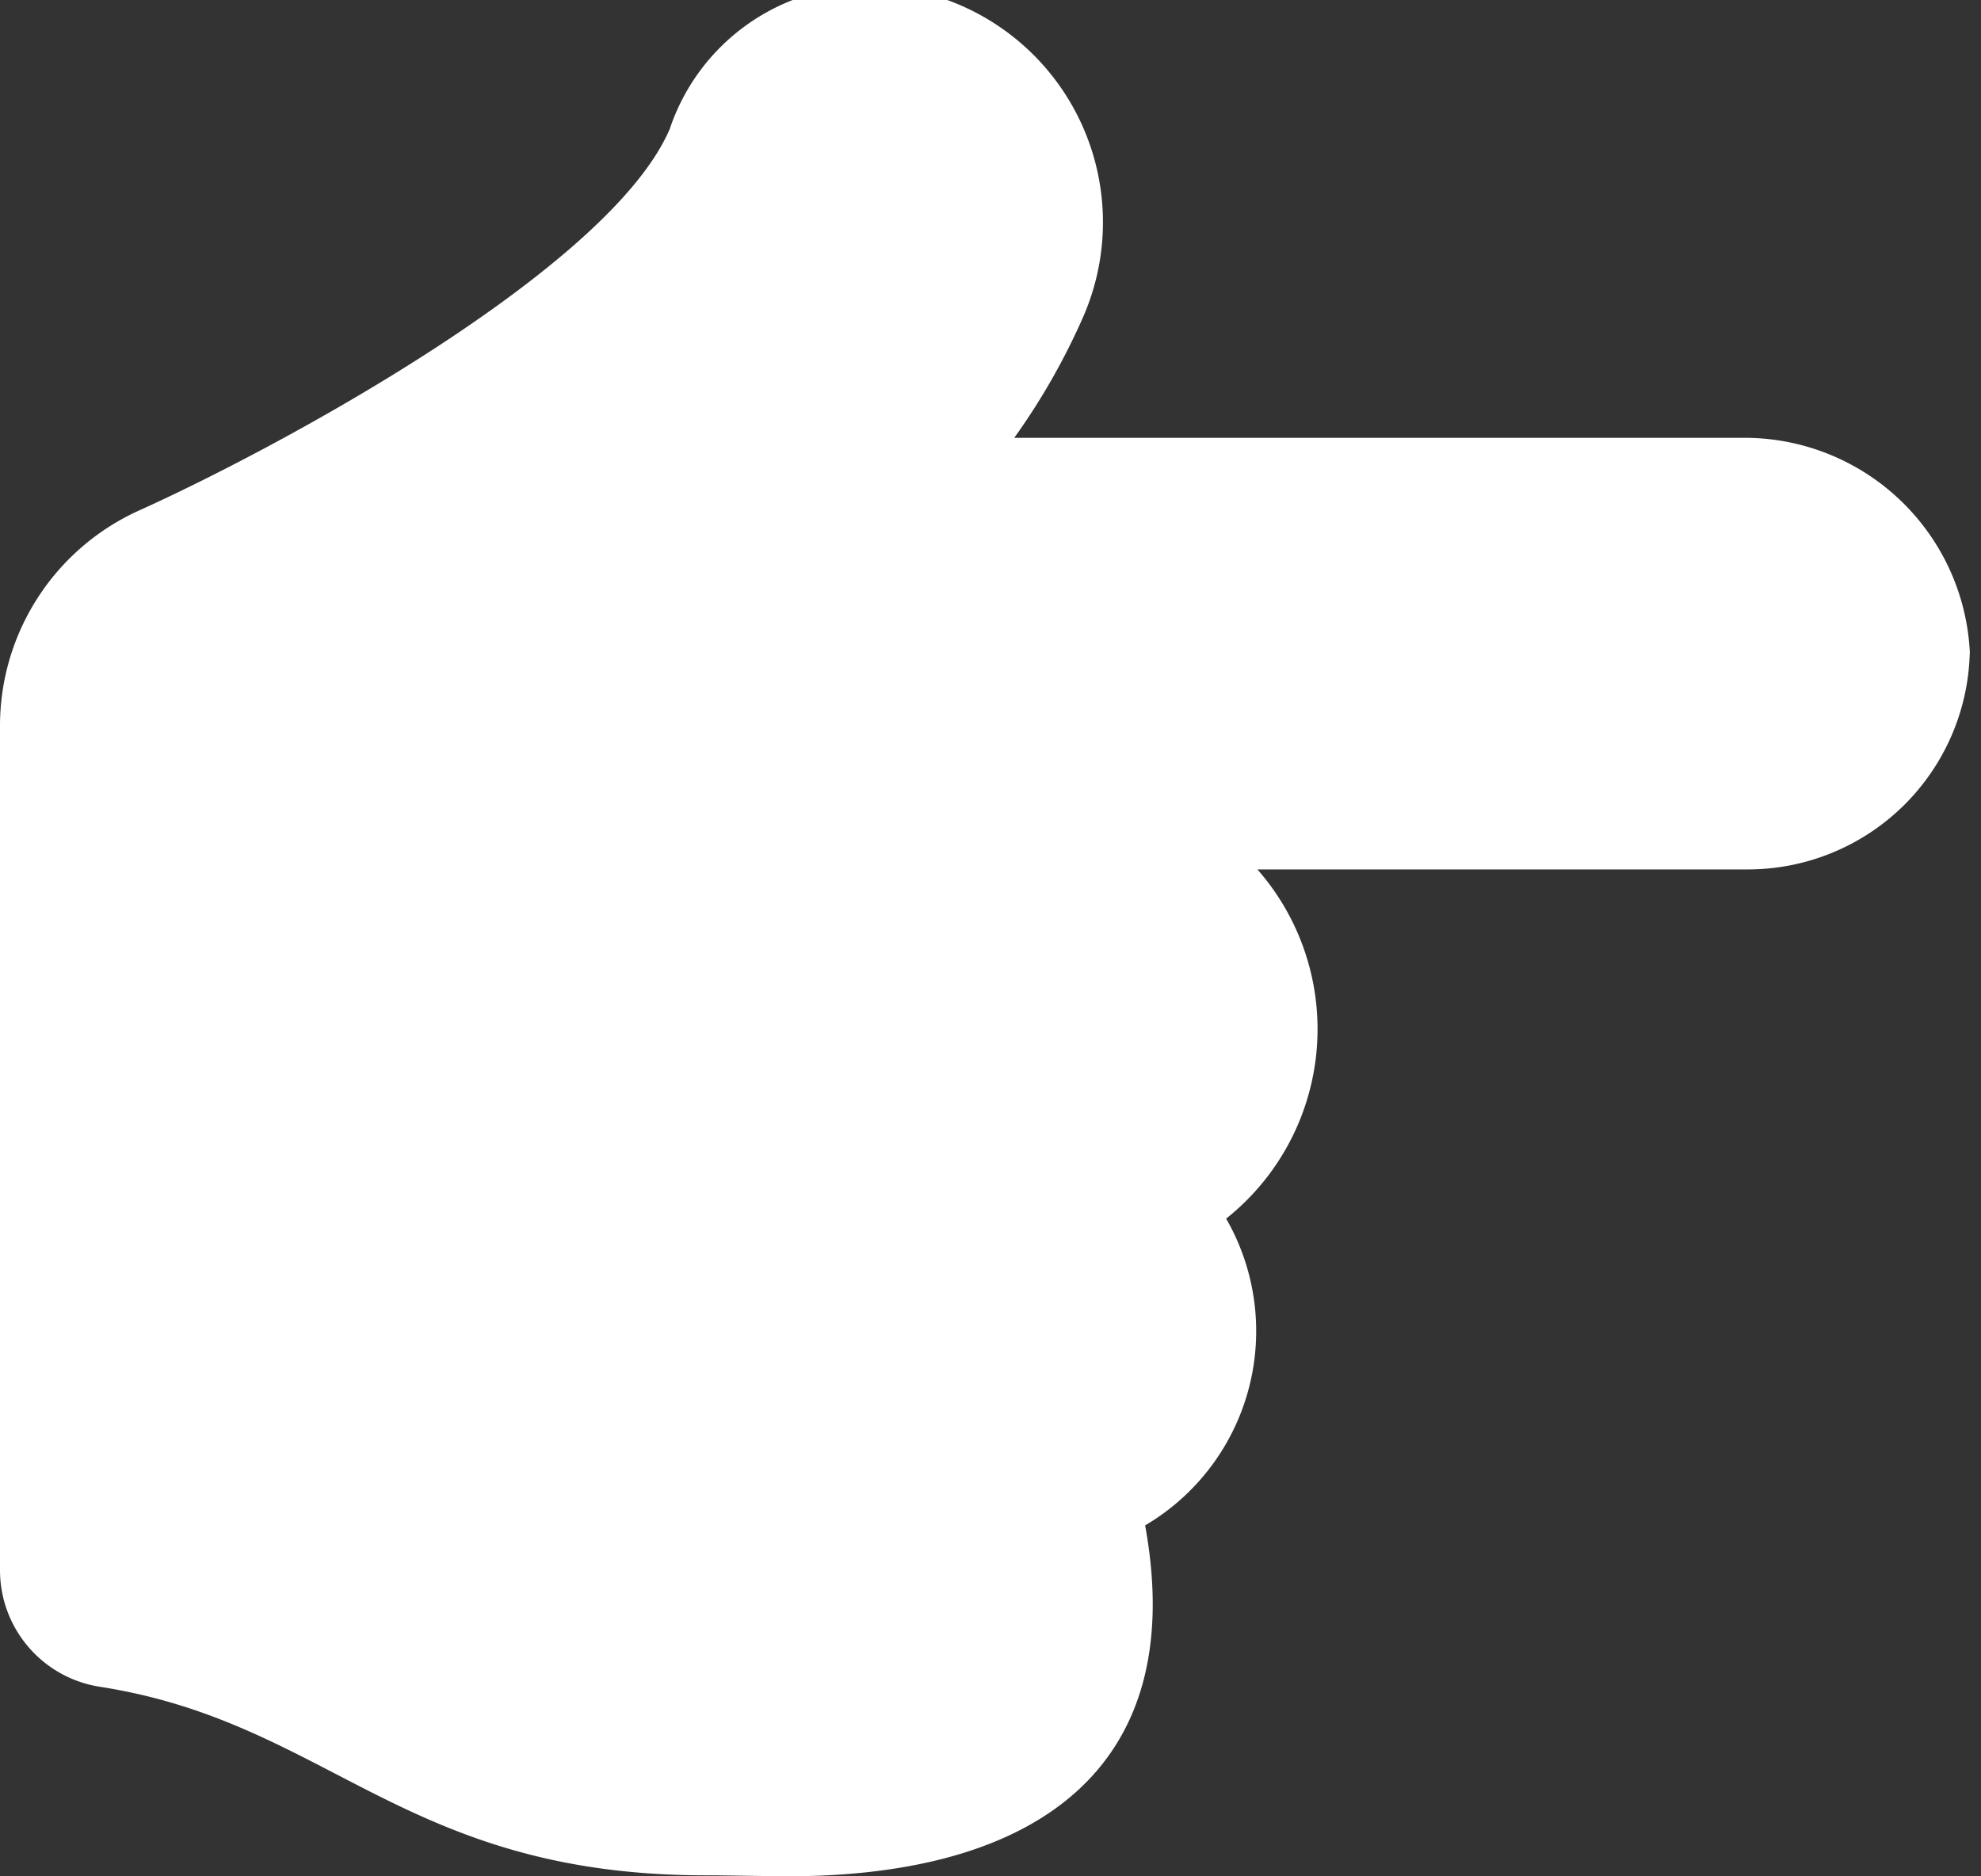 <svg xmlns="http://www.w3.org/2000/svg" xmlns:xlink="http://www.w3.org/1999/xlink" width="38" height="36" viewBox="0 0 38 36">
  <rect x="0" y="0" width="38" height="36" fill="#333333" stroke="none"/>
  <defs>
    <clipPath id="clip-path">
      <rect id="Rectangle_74" data-name="Rectangle 74" width="38" height="36" transform="translate(0 0.273)" fill="#fff"/>
    </clipPath>
  </defs>
  <g id="main-vous-avez-un-projet" transform="translate(0 -0.273)">
    <g id="Groupe_81" data-name="Groupe 81" clip-path="url(#clip-path)">
      <path id="Tracé_61" data-name="Tracé 61" d="M37.784,12.814a4.26,4.26,0,0,1-4.232,4.14H24.12a4.646,4.646,0,0,1-.6,6.7,4.327,4.327,0,0,1-1.554,5.886c.848,4.642-2.073,6.732-6.858,6.732-.259,0-1.254-.019-1.511-.018-5.854.016-7.263-2.934-11.688-3.619A2.264,2.264,0,0,1,0,30.4v-16.2H0a4.534,4.534,0,0,1,2.689-4.142C5.417,8.825,11.7,5.42,12.847,2.748A4.026,4.026,0,0,1,16.625,0a4.537,4.537,0,0,1,4.167,6.32,12.839,12.839,0,0,1-1.337,2.354h14.1a4.328,4.328,0,0,1,4.232,4.14" transform="translate(0 0)" fill="#fff"/>
    </g>
  </g>
</svg>
